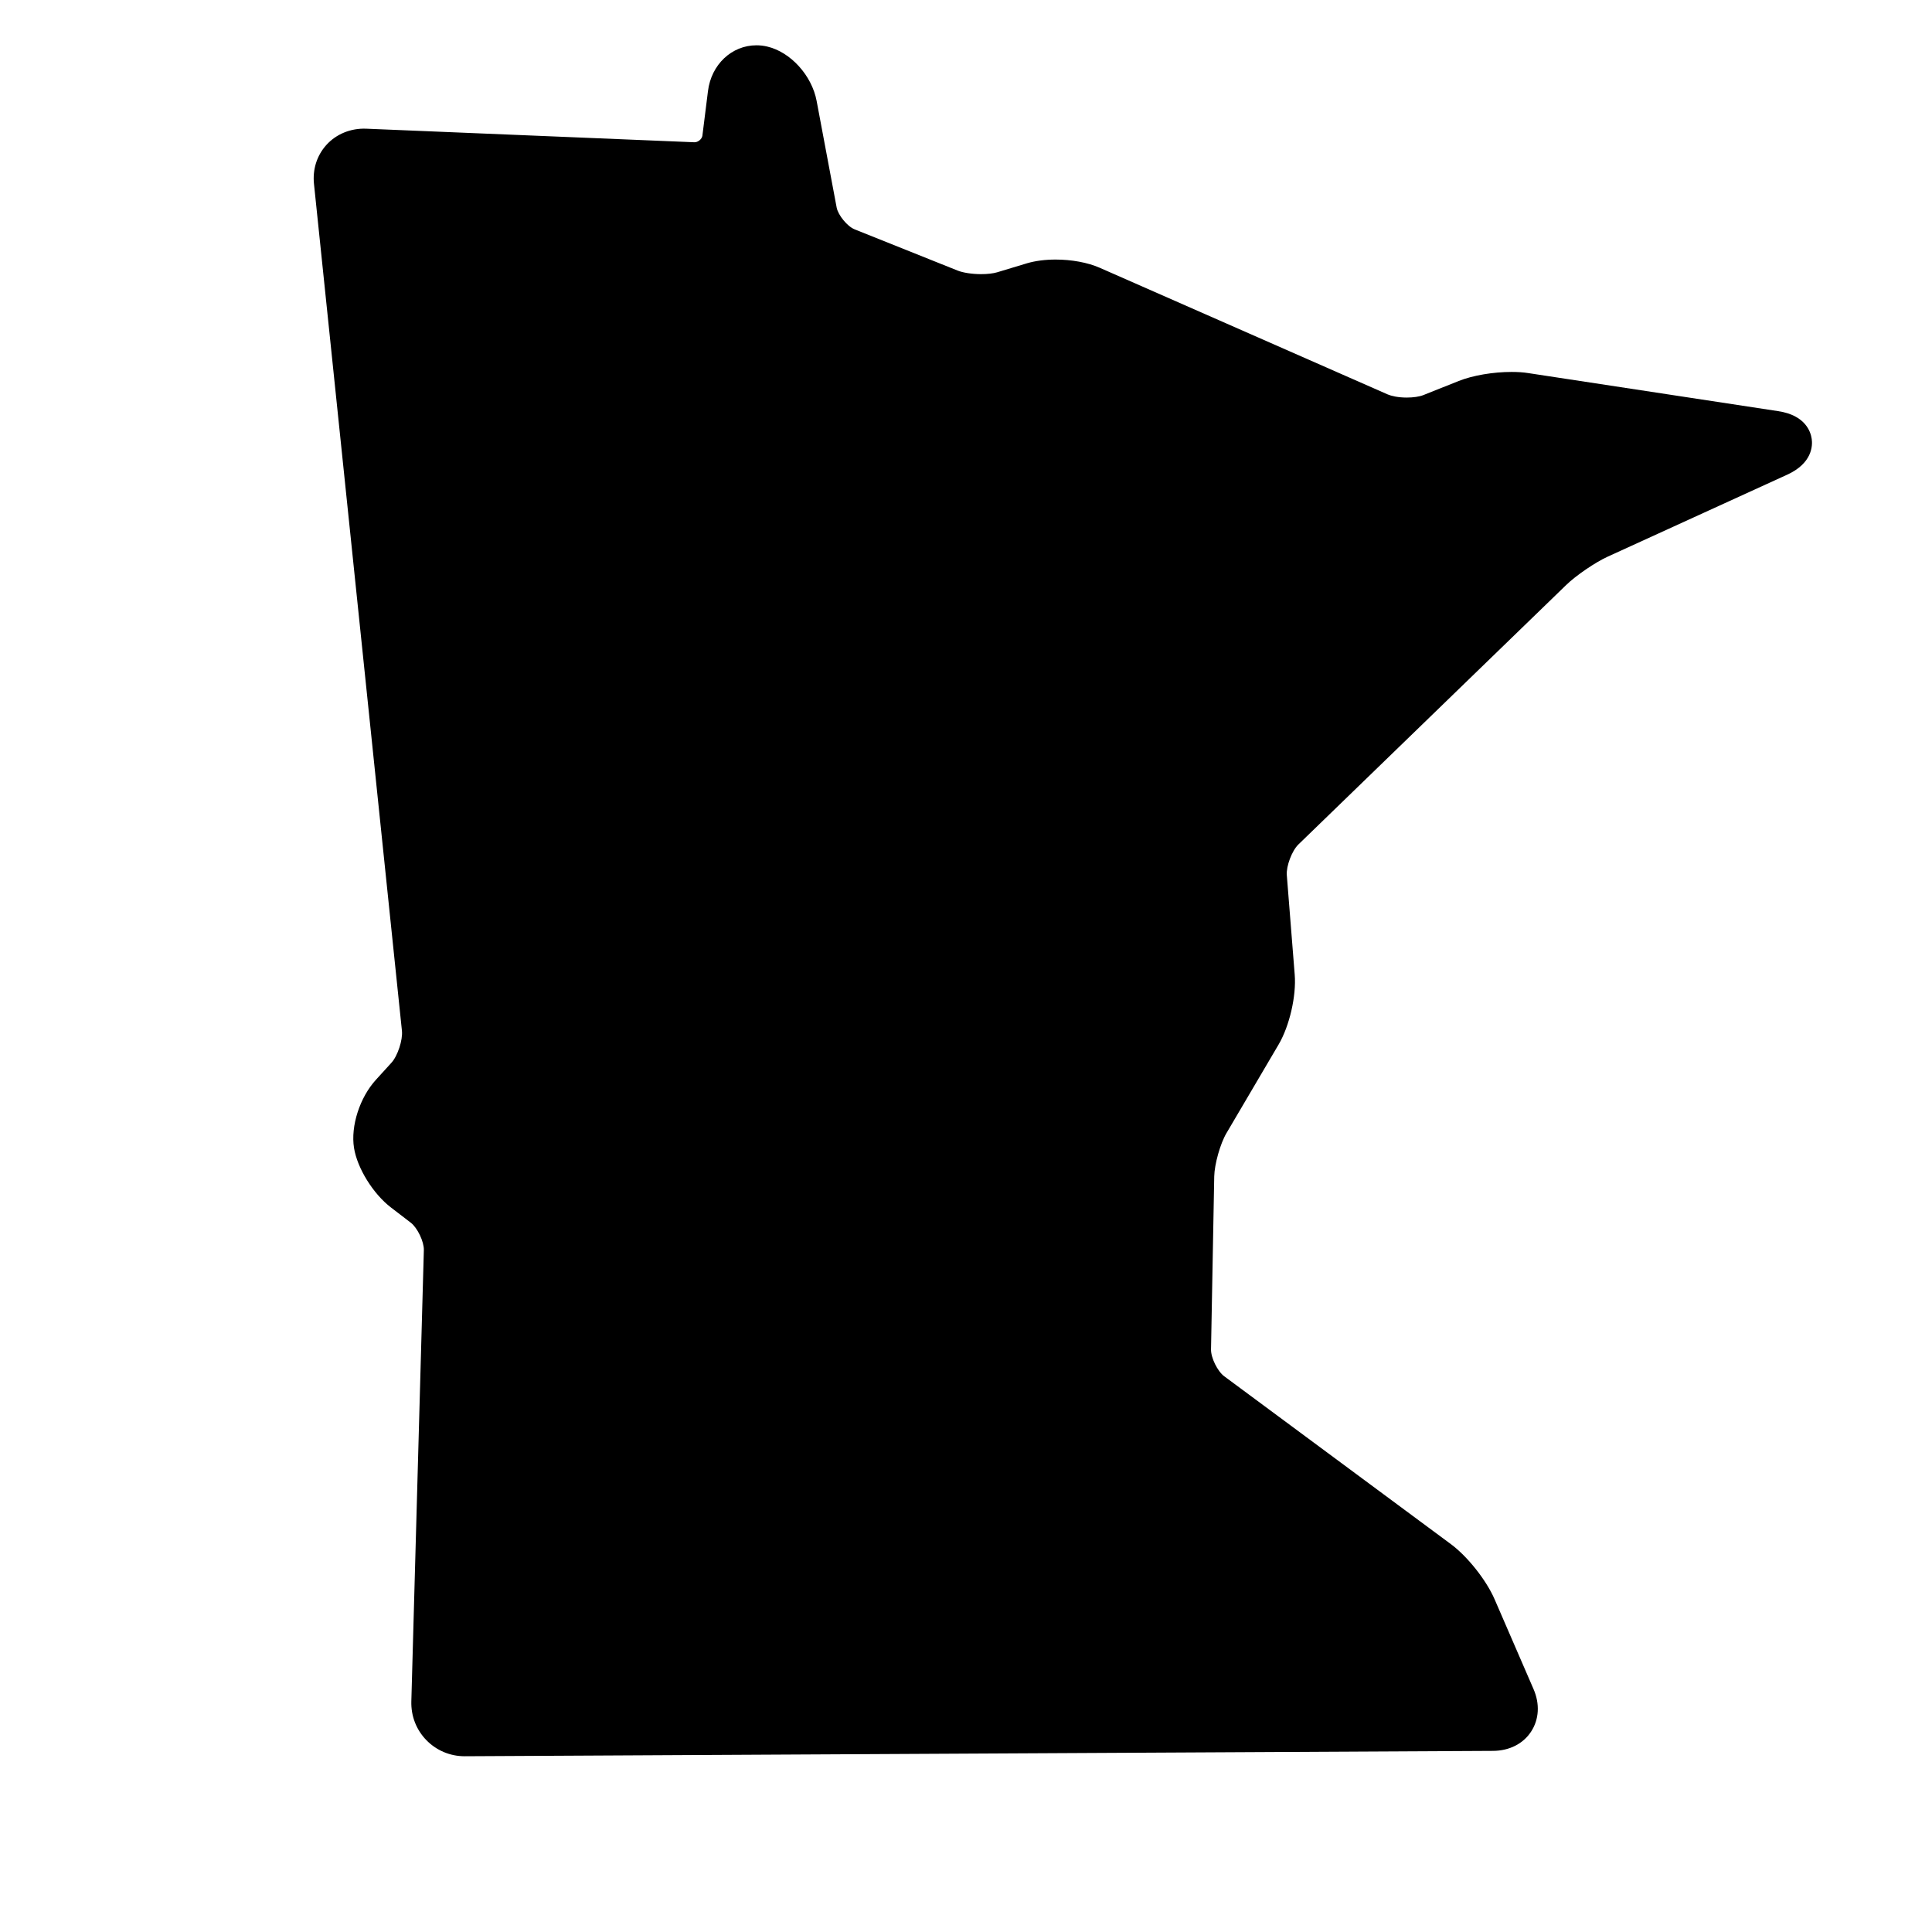 <?xml version="1.0" encoding="UTF-8"?>
<!-- Uploaded to: ICON Repo, www.iconrepo.com, Generator: ICON Repo Mixer Tools -->
<svg fill="#000000" width="800px" height="800px" version="1.1" viewBox="144 144 512 512" xmlns="http://www.w3.org/2000/svg">
 <path d="m624.12 260.31c-0.262-1.855-1.637-6.262-8.883-7.352l-66.211-10.082c-1.328-0.215-2.816-0.309-4.43-0.309-4.914 0-10.305 0.918-14.031 2.402l-9.359 3.734c-1.043 0.418-2.68 0.656-4.41 0.656-2.312 0-4.121-0.434-5.039-0.832l-76.359-33.582c-3.144-1.375-7.402-2.16-11.652-2.16-2.793 0-5.406 0.348-7.57 0.984l-7.941 2.398c-1.047 0.309-2.574 0.484-4.231 0.484-2.379 0-4.781-0.371-6.262-0.961l-27.258-10.914c-1.918-0.762-4.363-3.734-4.758-5.762l-5.305-28.238c-1.266-6.785-6.918-13.008-13.133-14.449-0.918-0.215-1.855-0.324-2.816-0.324-6.57 0-11.98 5.106-12.852 12.133l-1.48 11.828c-0.121 0.871-1.125 1.738-2.082 1.738l-87.035-3.598c-4.082-0.152-7.918 1.414-10.539 4.316-2.527 2.816-3.688 6.504-3.269 10.387l23.301 224.36c0.262 2.422-1.152 6.727-2.816 8.508l-4.035 4.434c-4.324 4.715-6.766 12.305-5.848 18.094 0.852 5.367 5.062 12.176 9.801 15.801l5.262 4.035c1.77 1.375 3.512 5.043 3.445 7.266l-3.316 119.56c-0.109 3.863 1.285 7.508 3.969 10.277 2.684 2.75 6.289 4.281 10.148 4.281l272.55-1.422c4.297-0.02 7.984-1.875 10.082-5.109 2.117-3.231 2.359-7.332 0.637-11.281l-10.328-23.824c-2.18-5.019-7.133-11.281-11.543-14.559l-60.078-44.492c-1.785-1.316-3.559-4.914-3.512-7.141l0.852-45.852c0.066-3.211 1.594-8.664 3.234-11.438l13.855-23.547c2.856-4.891 4.695-12.812 4.238-18.465l-2.098-26.406c-0.176-2.336 1.355-6.418 3.055-8.074l70.988-68.785c2.578-2.508 7.703-6 10.957-7.488l47.594-21.734c6.648-3.031 6.777-7.664 6.516-9.496z"/>
</svg>